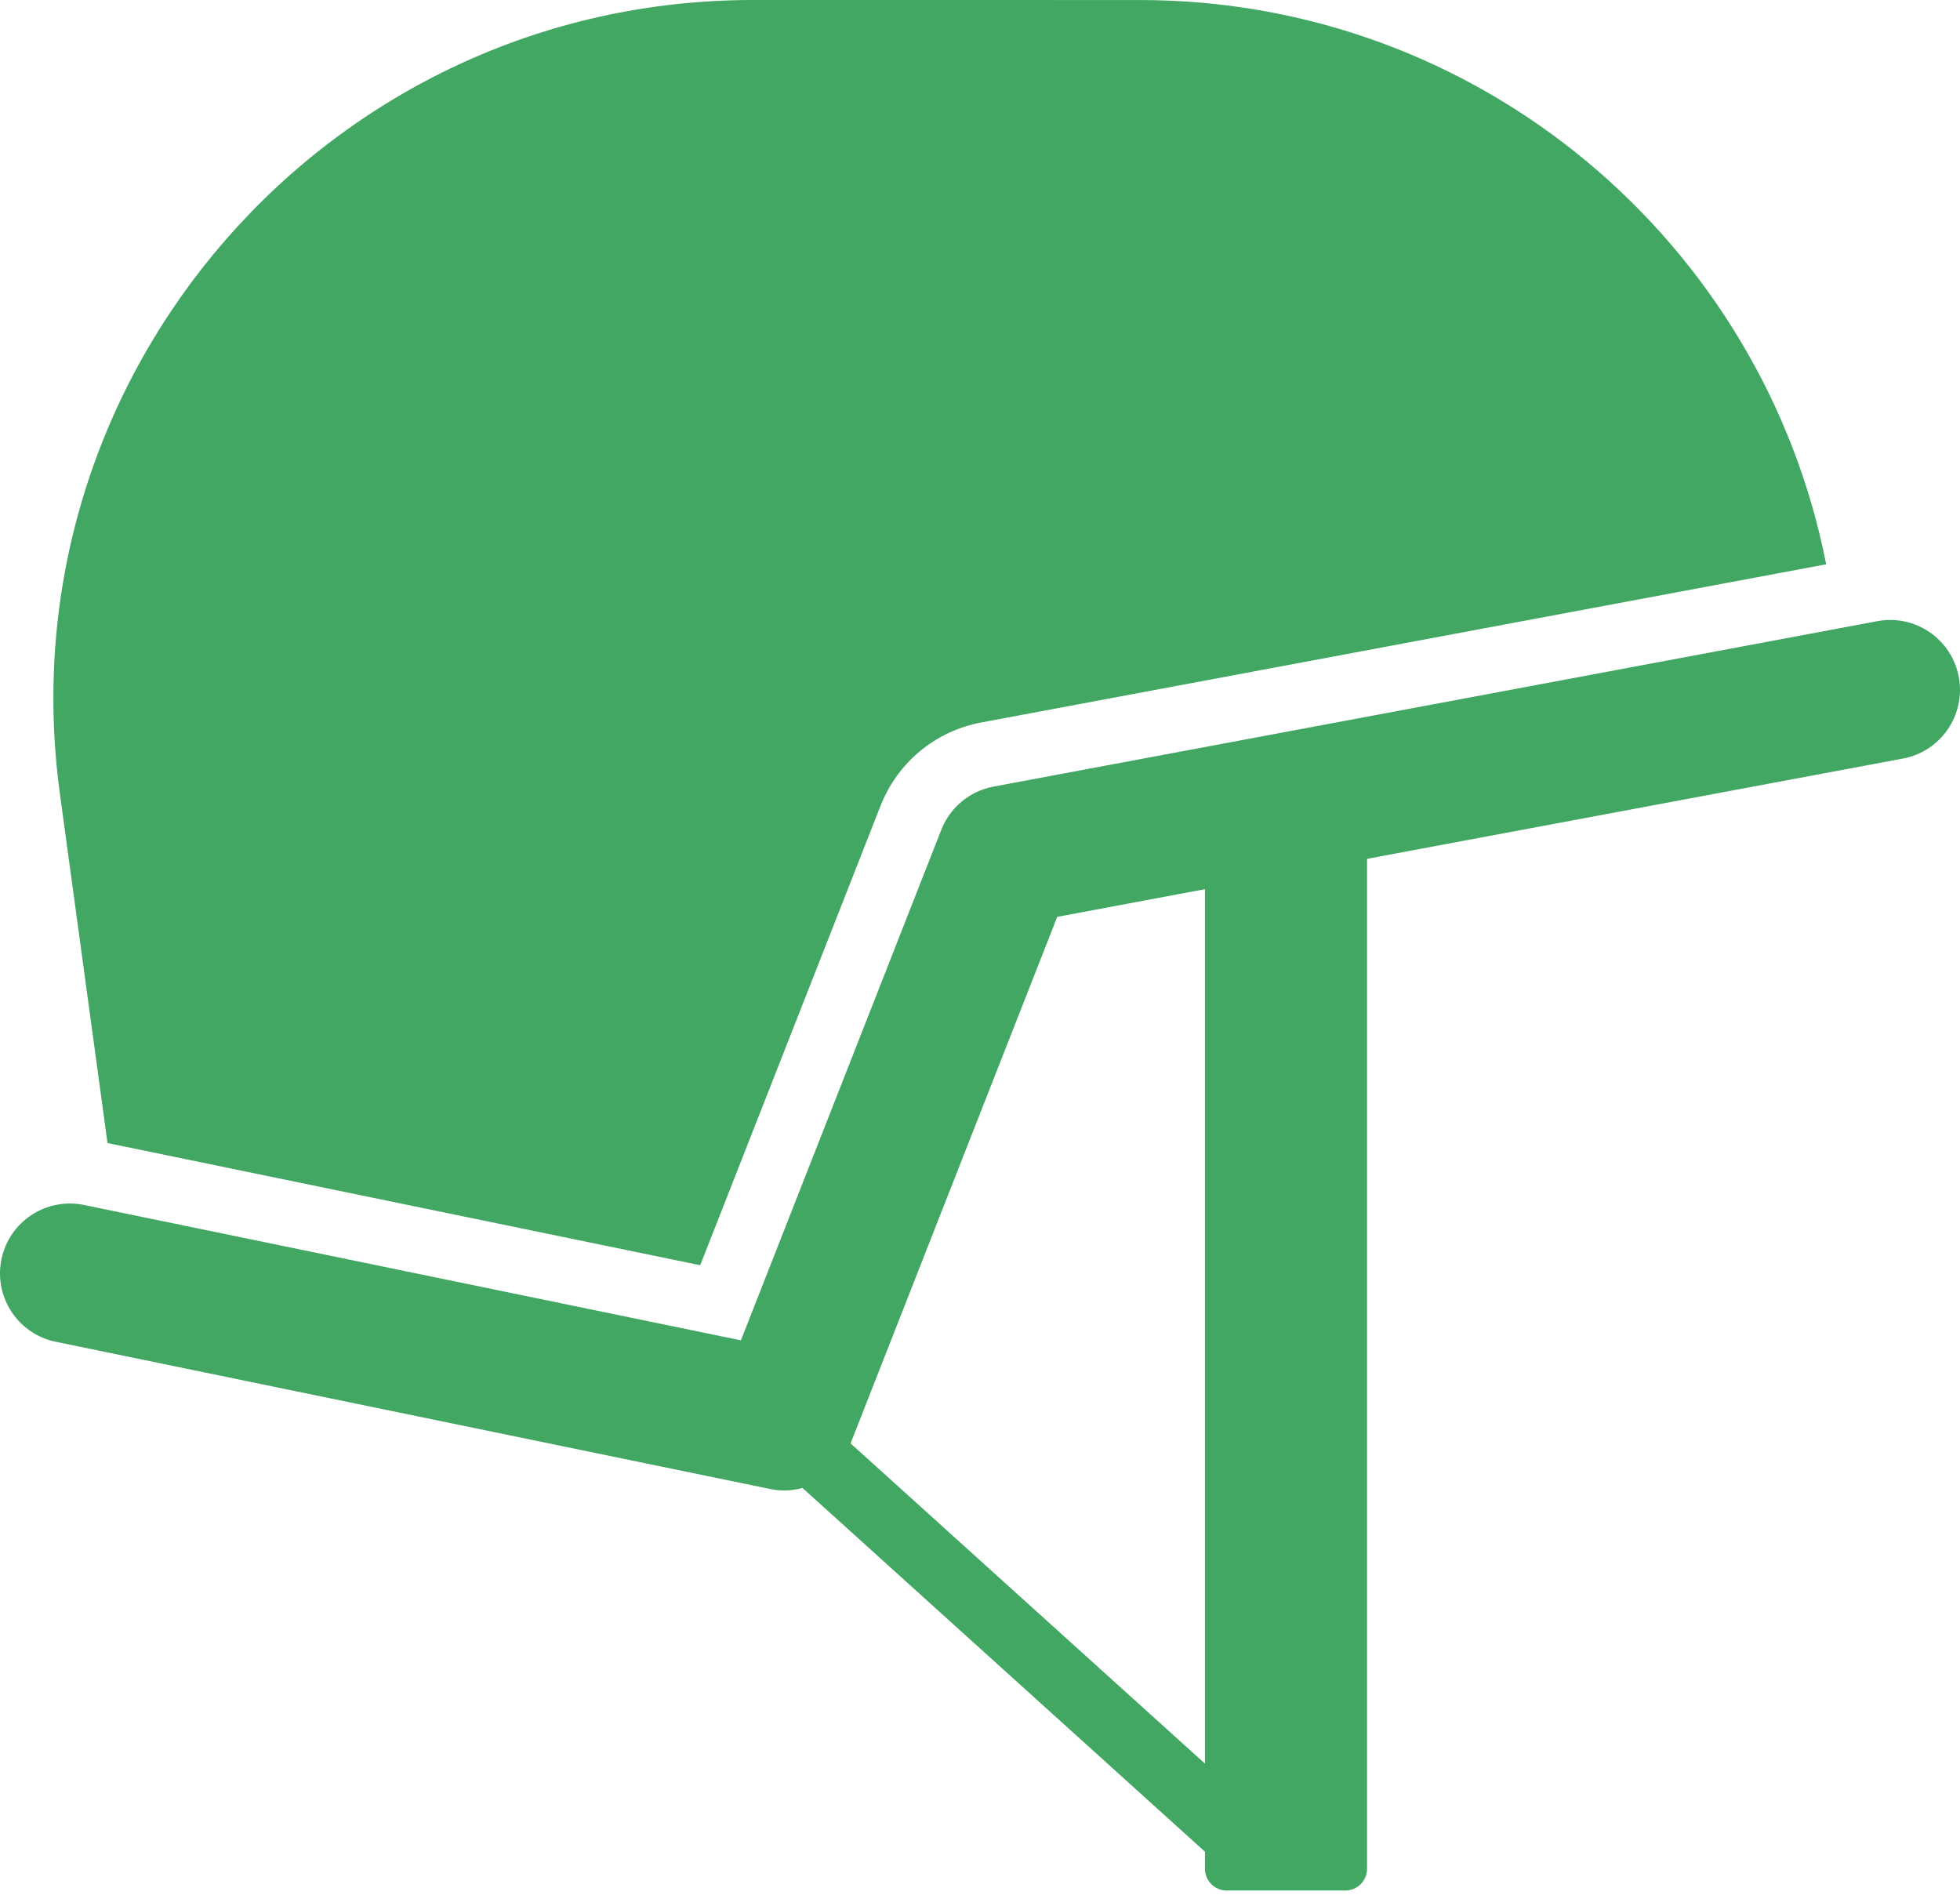 <svg width="60" height="58" viewBox="0 0 60 58" fill="none" xmlns="http://www.w3.org/2000/svg">
<g clip-path="url(#clip0_1574_4677)">
<path d="M59.963 20.724C59.746 19.562 58.63 18.796 57.467 19.015L30.413 24.079C29.688 24.215 29.085 24.714 28.816 25.4L22.681 41.029L2.57 36.885C1.413 36.649 0.283 37.391 0.044 38.548C-0.194 39.704 0.55 40.836 1.707 41.073L23.582 45.581C23.727 45.611 23.872 45.625 24.015 45.625C24.204 45.625 24.388 45.596 24.566 45.548L36.886 56.682V57.204C36.886 57.572 37.185 57.871 37.553 57.871H41.182C41.55 57.871 41.849 57.572 41.849 57.204V26.29L58.254 23.22C59.415 23.003 60.18 21.885 59.963 20.724ZM36.886 53.986L26.038 44.184L32.364 28.066L36.886 27.219V53.986ZM23.045 0C10.073 0 0.081 11.446 1.834 24.3L3.291 34.99L21.435 38.73L26.954 24.67C27.479 23.334 28.635 22.378 30.045 22.114L55.903 17.274C53.974 7.43 45.303 0.001 34.894 0.001L23.045 0Z" fill="#41A762"/>
</g>
<defs>
<clipPath id="clip0_1574_4677">
<rect width="60" height="58" fill="white"/>
</clipPath>
</defs>
</svg>

